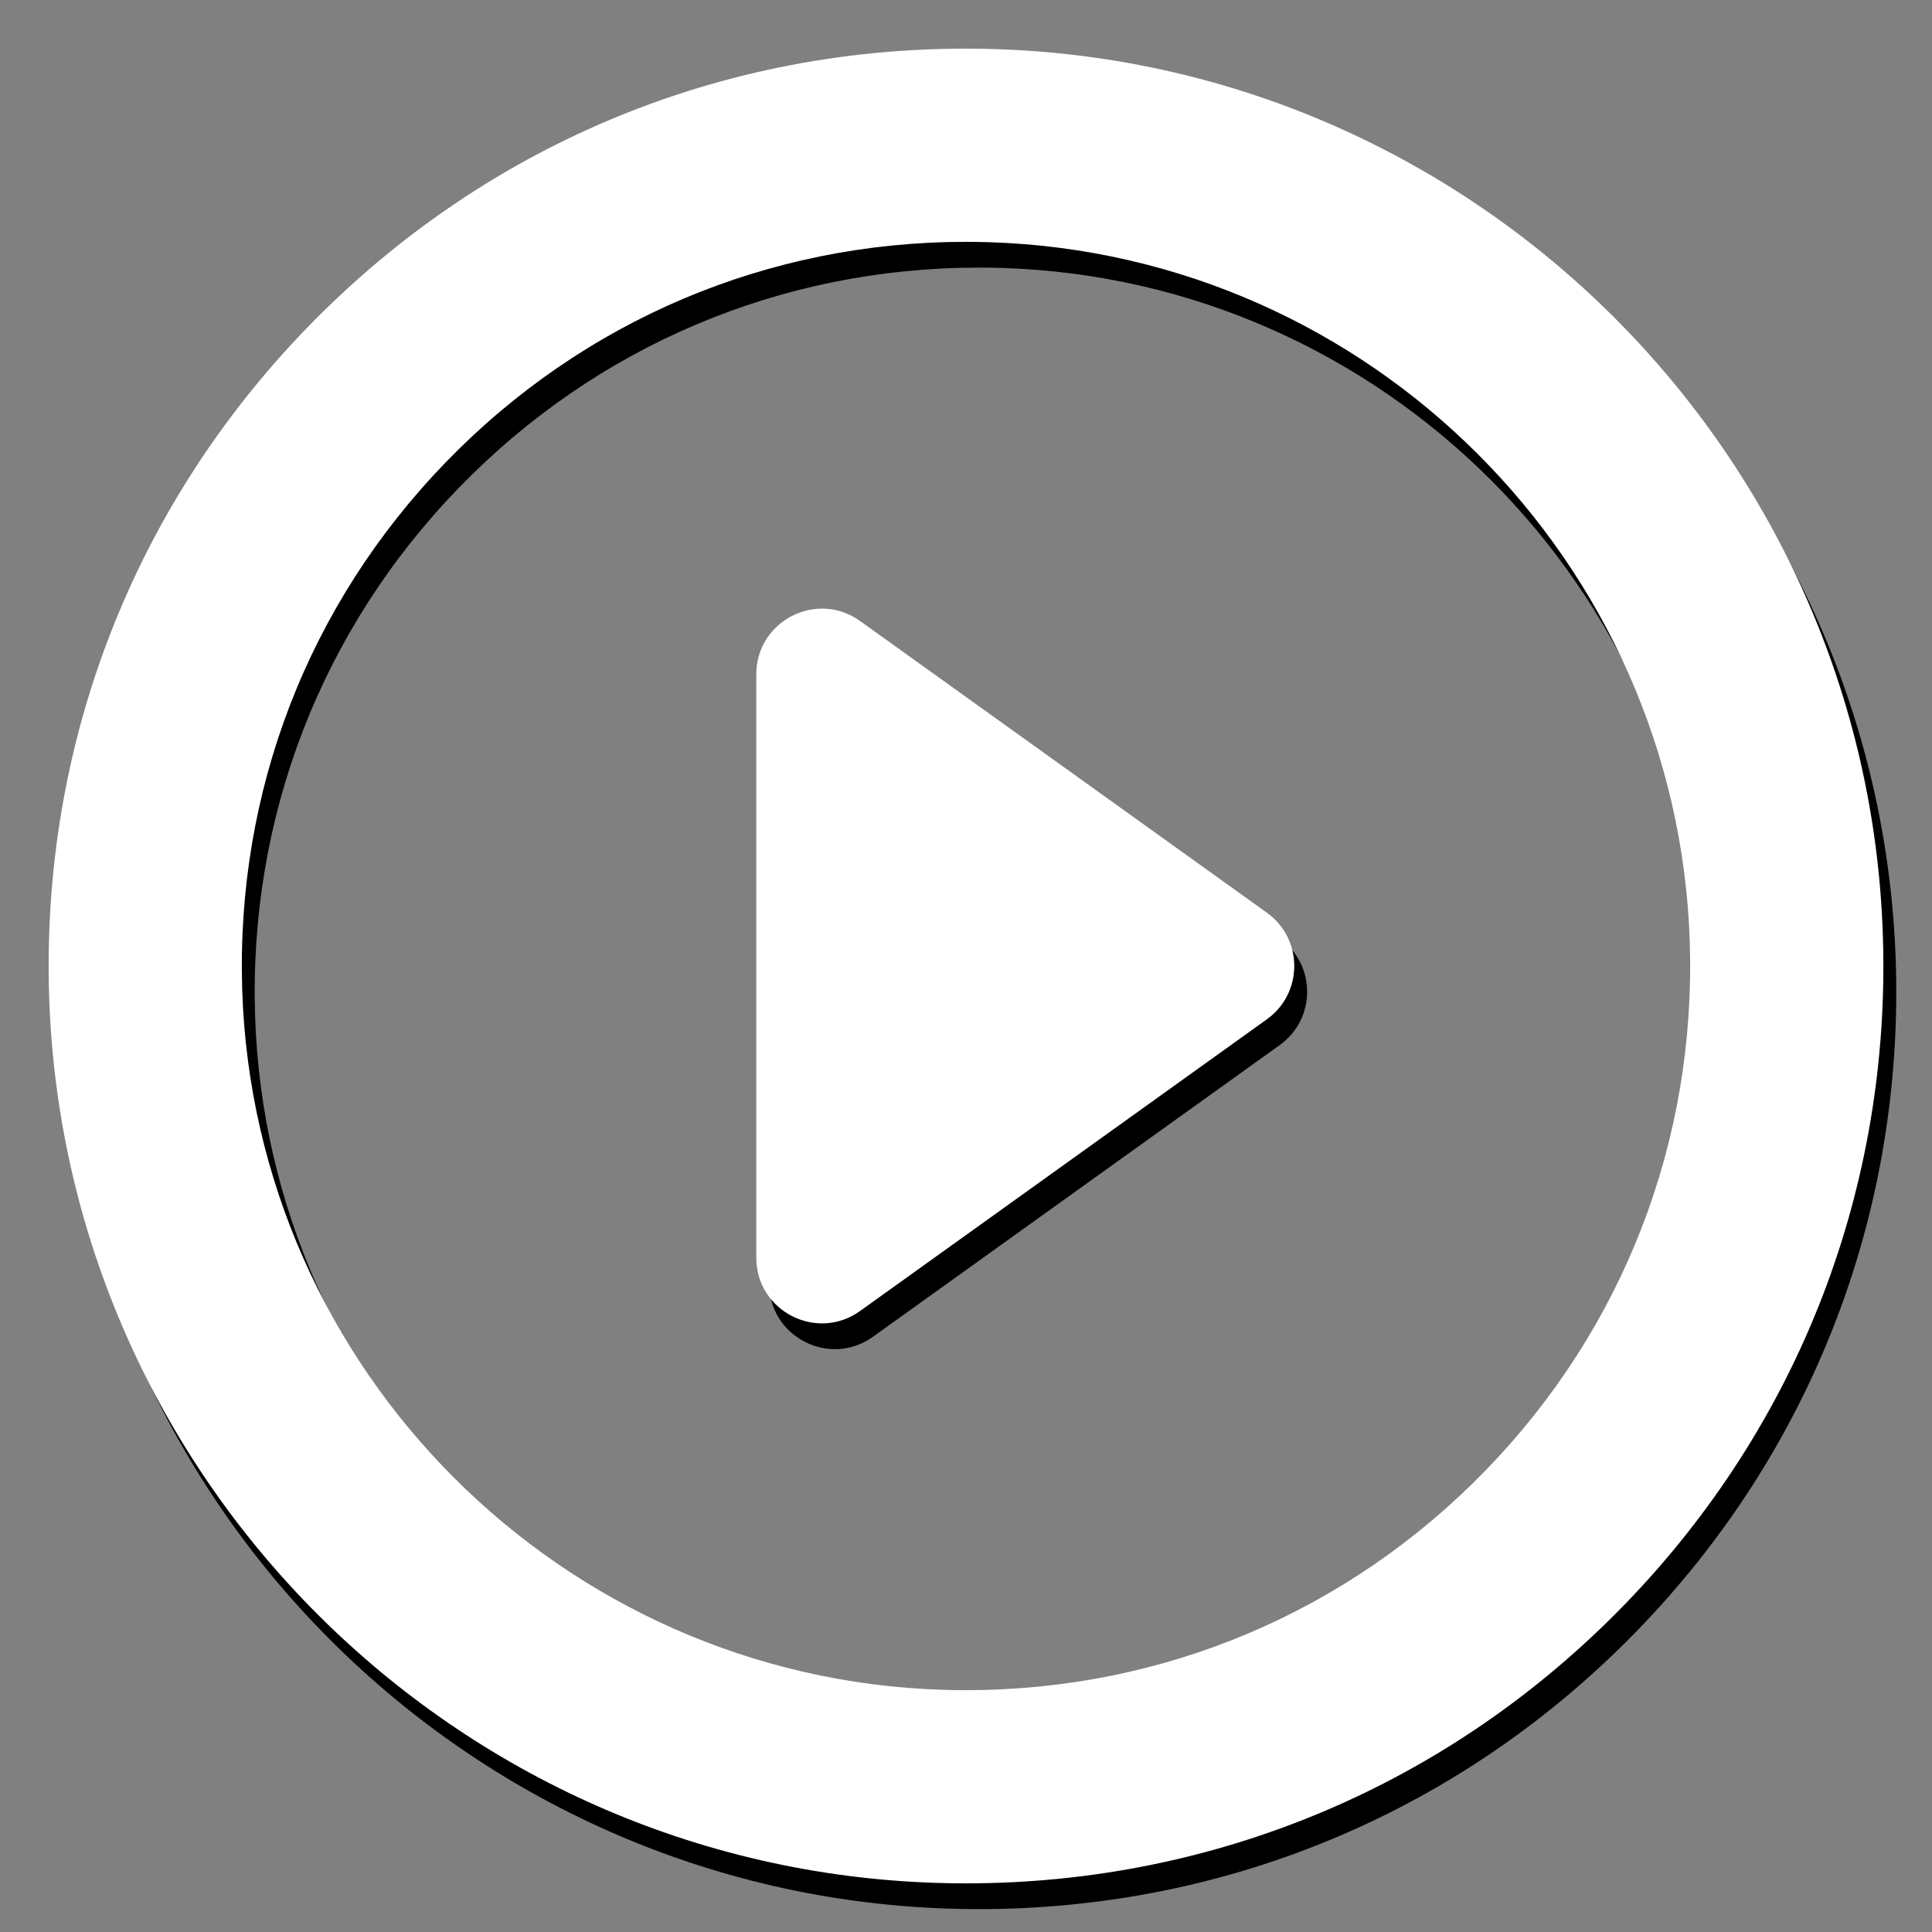 <?xml version="1.0" encoding="UTF-8" standalone="no"?>
<!DOCTYPE svg PUBLIC "-//W3C//DTD SVG 1.1//EN" "http://www.w3.org/Graphics/SVG/1.1/DTD/svg11.dtd">
<svg width="100%" height="100%" viewBox="0 0 150 150" version="1.1" xmlns="http://www.w3.org/2000/svg" xmlns:xlink="http://www.w3.org/1999/xlink" xml:space="preserve" xmlns:serif="http://www.serif.com/" style="fill-rule:evenodd;clip-rule:evenodd;stroke-linejoin:round;stroke-miterlimit:2;">
    <rect x="0" y="0" width="150" height="150" fill="#808080" stroke="none"/>
    <g transform="matrix(1,0,0,1,4.776,5.776)">
        <path d="M142.411,68.9C141.216,31.48 110.968,1.233 73.549,0.038C53.188,-0.608 34.139,7.142 20.061,21.677C6.527,35.65 -0.584,54.071 0.038,73.549C1.232,110.968 31.48,141.216 68.899,142.41C69.678,142.435 70.45,142.447 71.224,142.447C90.678,142.447 108.848,134.749 122.387,120.771C135.921,106.799 143.033,88.377 142.411,68.9ZM111.613,110.336C100.925,121.371 86.581,127.448 71.224,127.448C70.61,127.448 69.996,127.438 69.377,127.419C39.845,126.476 15.973,102.604 15.029,73.071C14.538,57.689 20.151,43.143 30.835,32.113C41.523,21.078 55.867,15.001 71.224,15.001C71.838,15.001 72.452,15.011 73.071,15.03C102.603,15.973 126.475,39.845 127.419,69.378C127.91,84.76 122.296,99.306 111.613,110.336Z" style="fill-rule:nonzero;"/>
        <path d="M94.585,67.086L63.001,44.44C59.632,42.024 54.942,44.432 54.942,48.578L54.942,93.871C54.942,98.017 59.632,100.425 63.001,98.009L94.584,75.362C97.418,73.331 97.418,69.118 94.585,67.086Z" style="fill-rule:nonzero;"/>
    </g>
    <g transform="matrix(1,0,0,1,3.776,3.776)">
        <path d="M142.411,68.9C141.216,31.48 110.968,1.233 73.549,0.038C53.188,-0.608 34.139,7.142 20.061,21.677C6.527,35.65 -0.584,54.071 0.038,73.549C1.232,110.968 31.48,141.216 68.899,142.41C69.678,142.435 70.45,142.447 71.224,142.447C90.678,142.447 108.848,134.749 122.387,120.771C135.921,106.799 143.033,88.377 142.411,68.9ZM111.613,110.336C100.925,121.371 86.581,127.448 71.224,127.448C70.61,127.448 69.996,127.438 69.377,127.419C39.845,126.476 15.973,102.604 15.029,73.071C14.538,57.689 20.151,43.143 30.835,32.113C41.523,21.078 55.867,15.001 71.224,15.001C71.838,15.001 72.452,15.011 73.071,15.03C102.603,15.973 126.475,39.845 127.419,69.378C127.91,84.76 122.296,99.306 111.613,110.336Z" style="fill:white;fill-rule:nonzero;"/>
        <path d="M94.585,67.086L63.001,44.44C59.632,42.024 54.942,44.432 54.942,48.578L54.942,93.871C54.942,98.017 59.632,100.425 63.001,98.009L94.584,75.362C97.418,73.331 97.418,69.118 94.585,67.086Z" style="fill:white;fill-rule:nonzero;"/>
    </g>
</svg>
